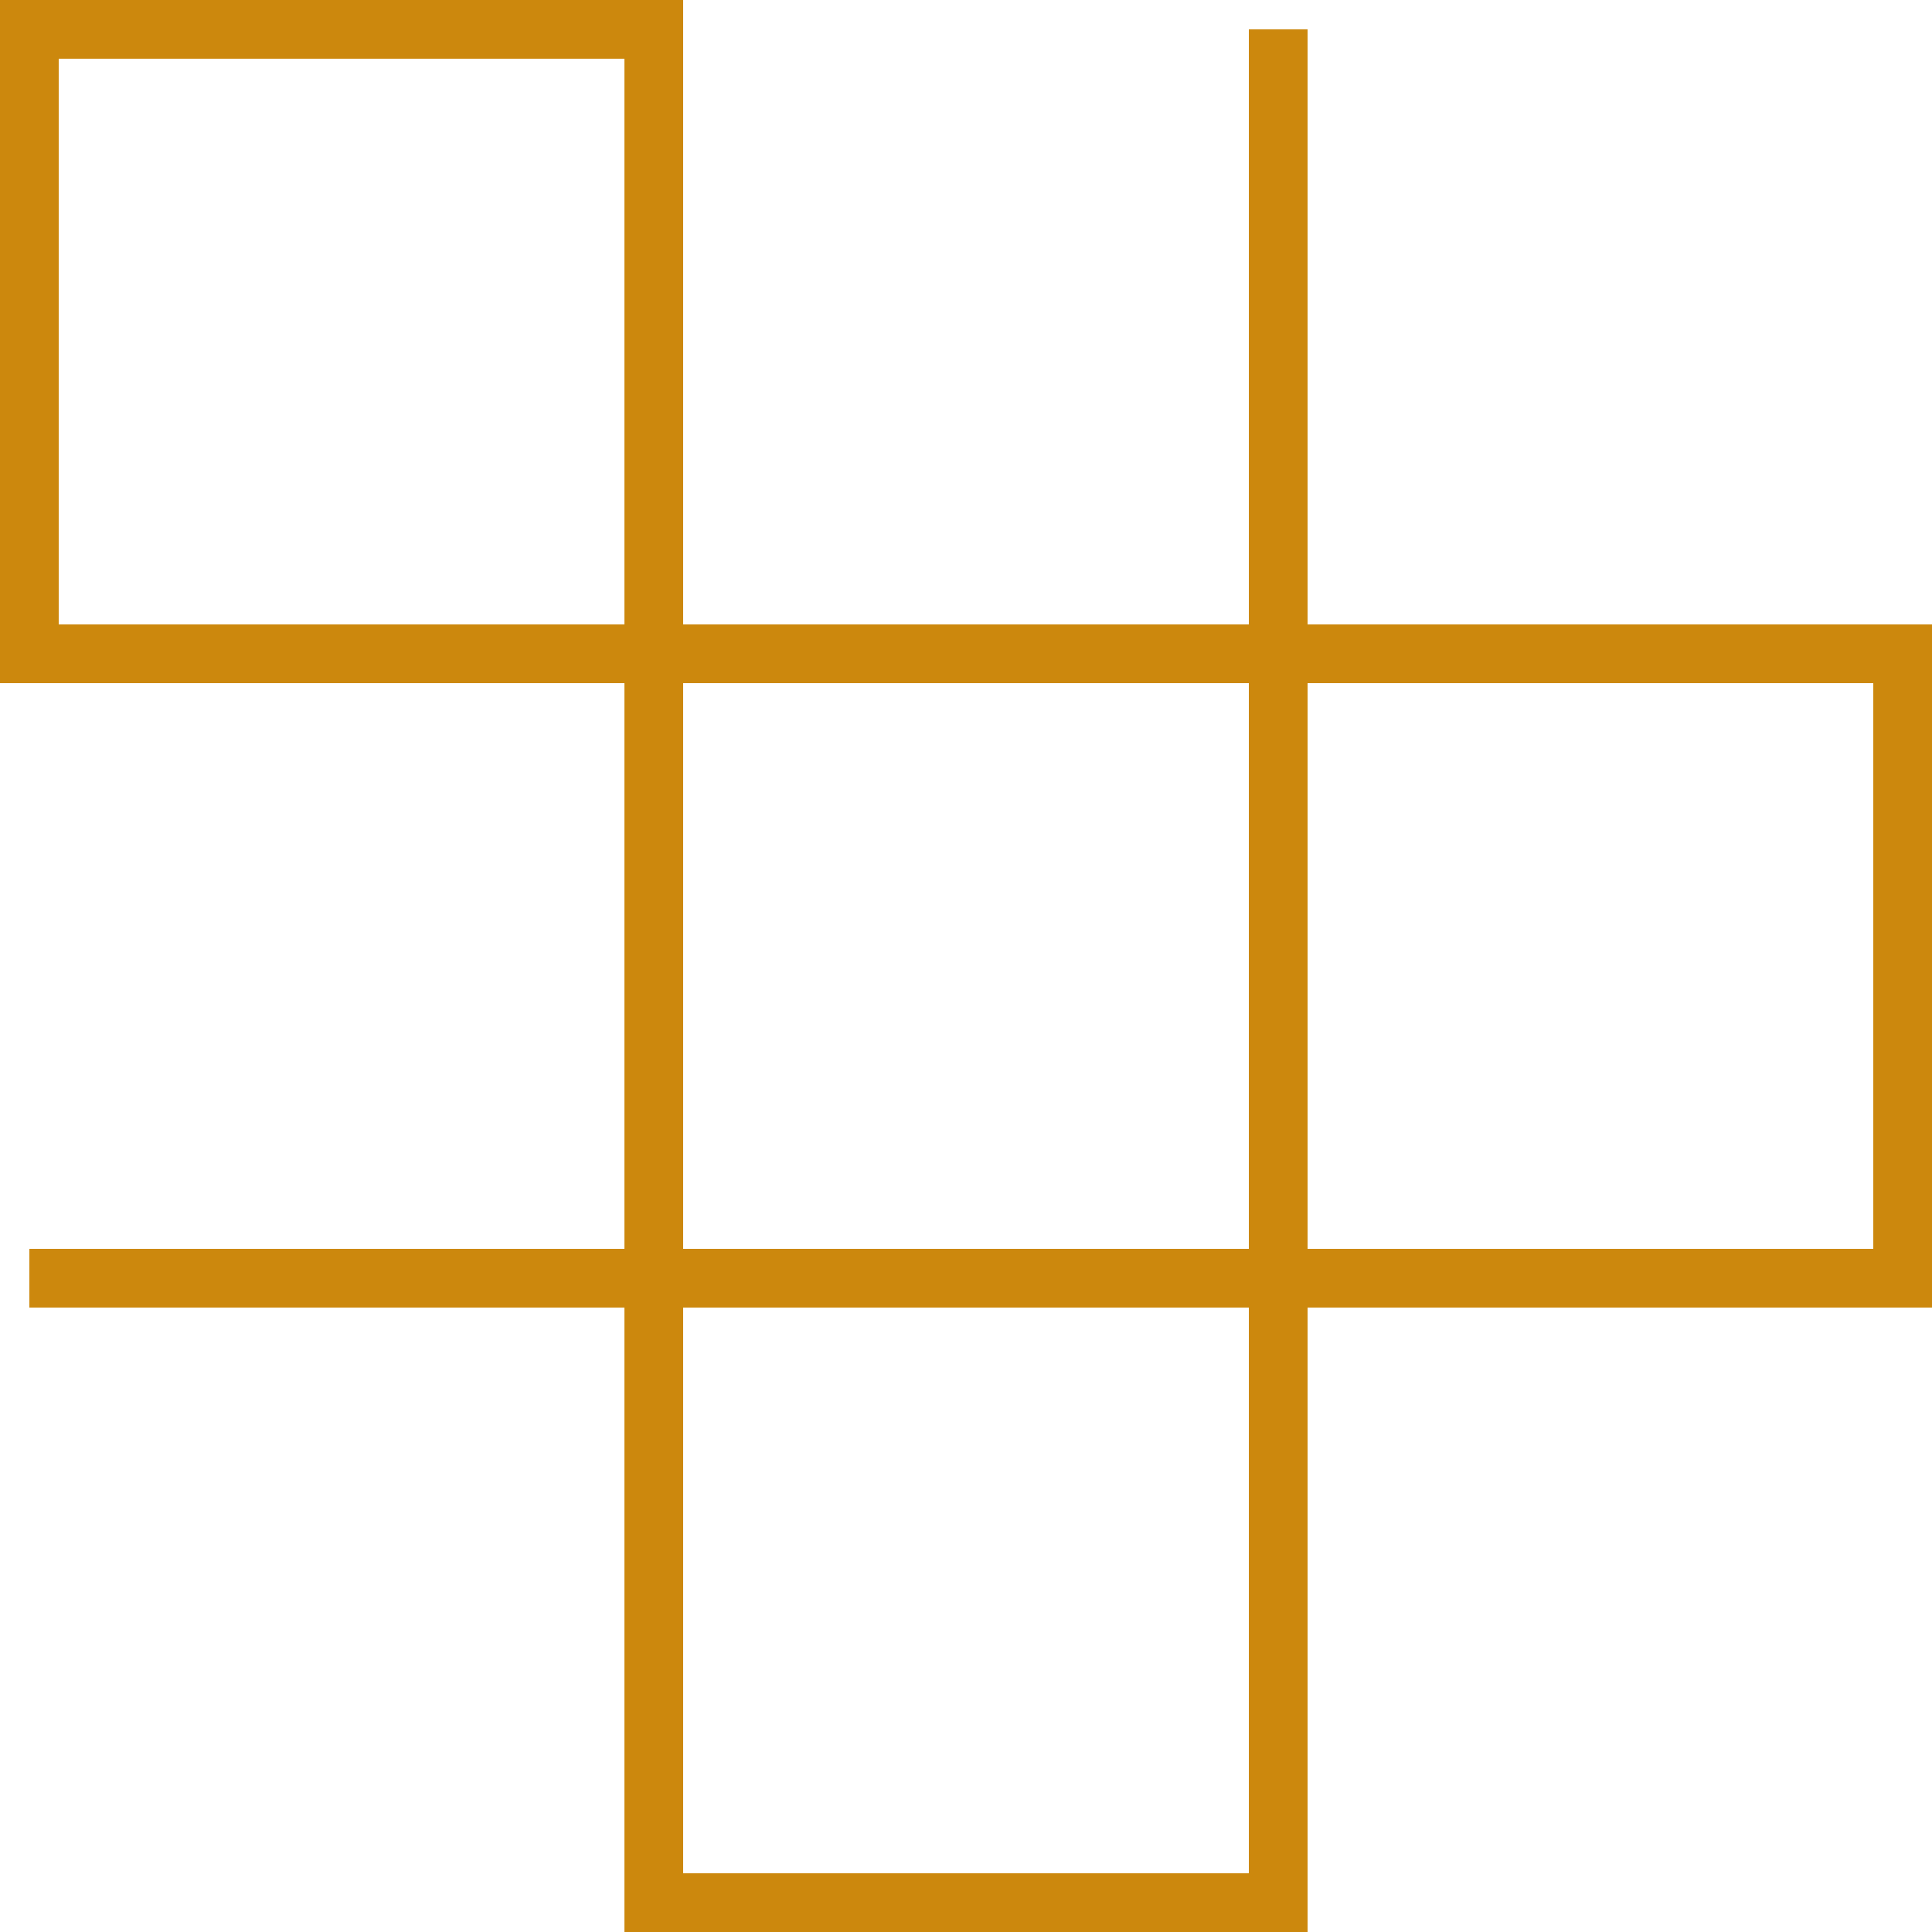 <?xml version="1.0" encoding="UTF-8"?>
<svg id="_レイヤー_2" data-name="レイヤー 2" xmlns="http://www.w3.org/2000/svg" width="17.18mm" height="17.18mm" viewBox="0 0 48.7 48.7">
  <defs>
    <style>
      .cls-1 {
        fill: none;
        stroke: #cc880d;
        stroke-miterlimit: 10;
        stroke-width: 1.48px;
      }
    </style>
  </defs>
  <g id="_レイヤー_2-2" data-name="レイヤー 2">
    <g>
      <rect class="cls-1" x=".74" y=".74" width="15.74" height="15.74"/>
      <rect class="cls-1" x="16.48" y="16.48" width="15.74" height="15.74"/>
      <rect class="cls-1" x="16.48" y="32.22" width="15.74" height="15.74"/>
      <rect class="cls-1" x="32.22" y="16.48" width="15.74" height="15.74"/>
      <polyline class="cls-1" points=".74 32.22 32.22 32.22 32.22 .74"/>
    </g>
  </g>
</svg>